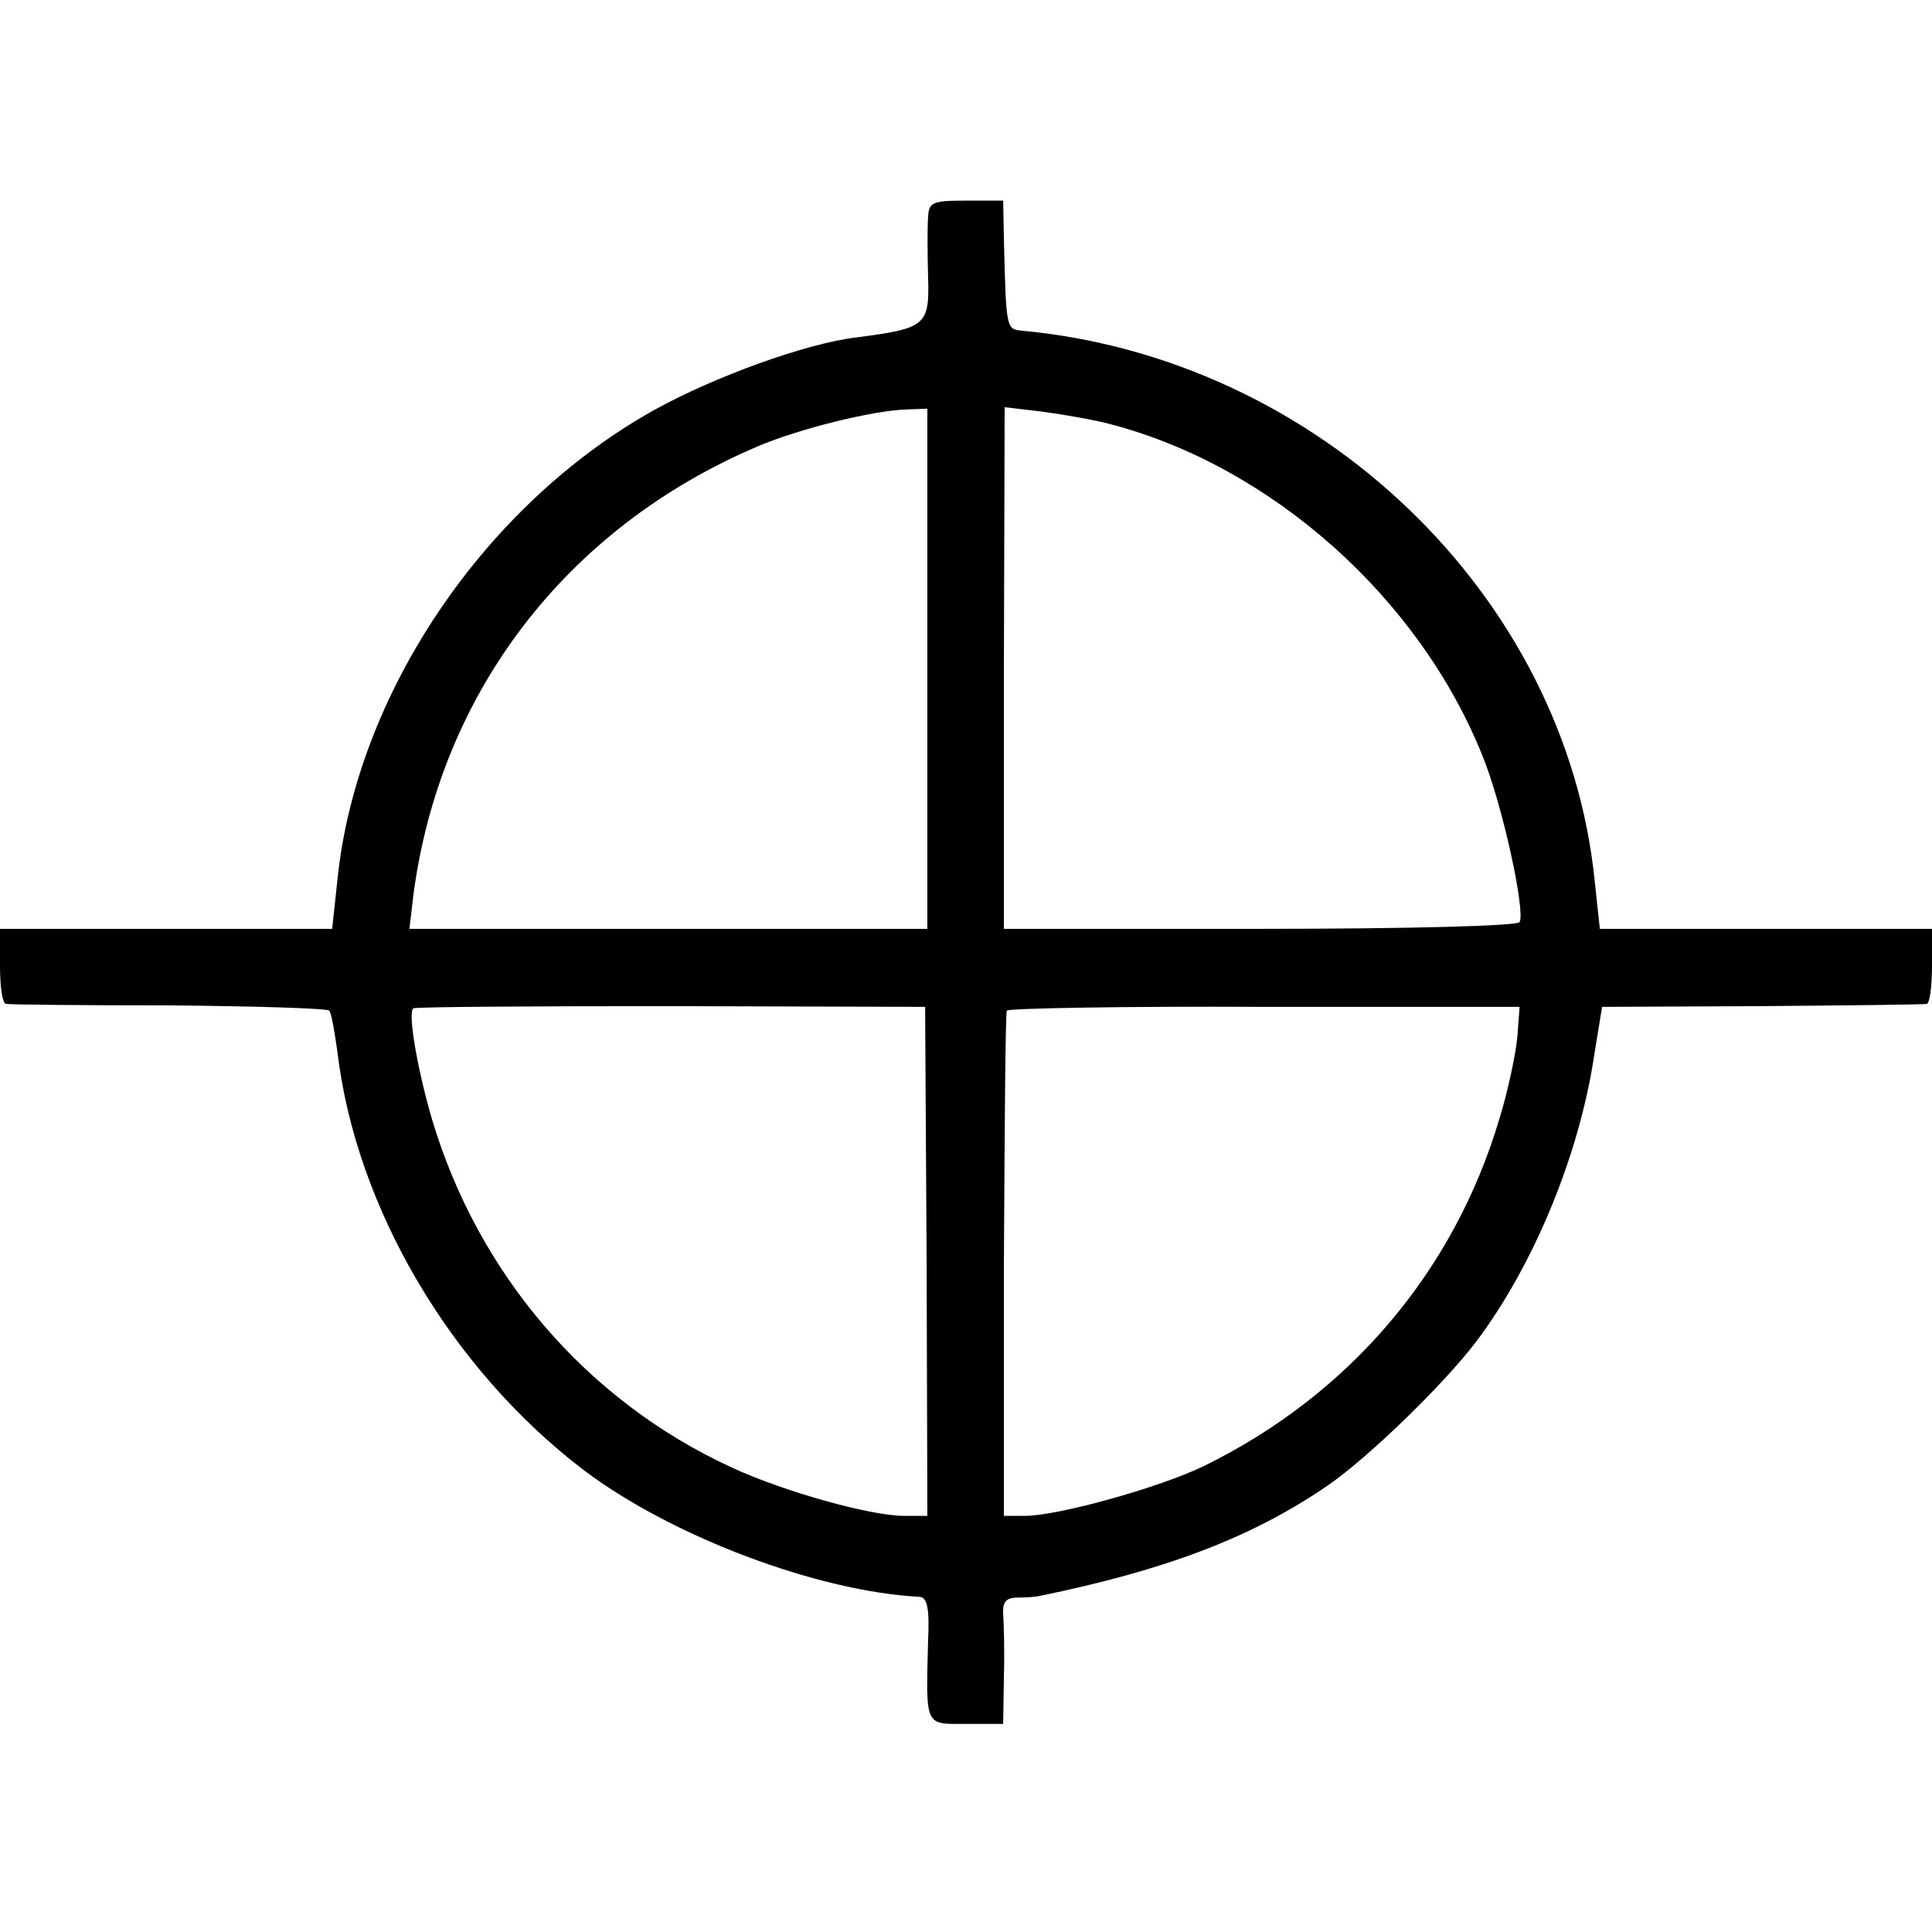 <?xml version="1.0" standalone="no"?>
<!DOCTYPE svg PUBLIC "-//W3C//DTD SVG 20010904//EN"
 "http://www.w3.org/TR/2001/REC-SVG-20010904/DTD/svg10.dtd">
<svg version="1.0" xmlns="http://www.w3.org/2000/svg"
 width="260pt" height="260pt" viewBox="0 0 260 260"
 preserveAspectRatio="xMidYMid meet">
<g transform="translate(0,260) scale(0.1,-0.1)"
fill="#000000" stroke="none">
<path d="M1249 2308 c-1 -13 -1 -49 0 -81 2 -65 -3 -69 -96 -81 -68 -8 -192
-53 -273 -98 -229 -128 -401 -383 -426 -633 l-7 -65 -223 0 -224 0 0 -50 c0
-27 3 -50 8 -51 4 -1 102 -2 219 -2 116 -1 213 -4 216 -7 3 -3 7 -27 11 -55
25 -211 153 -427 331 -563 119 -90 316 -164 453 -171 10 -1 13 -17 11 -58 -3
-118 -5 -113 51 -113 l50 0 1 63 c1 34 0 72 -1 85 -1 16 4 22 19 22 12 0 24 1
29 2 171 35 287 79 389 149 55 38 156 136 200 194 75 100 134 241 156 370 l13
80 215 1 c118 1 217 2 222 3 4 1 7 24 7 51 l0 50 -224 0 -223 0 -7 65 c-39
384 -372 703 -771 740 -21 2 -21 3 -24 123 l-1 52 -50 0 c-45 0 -50 -2 -51
-22z m-1 -608 l0 -350 -349 0 -348 0 5 43 c35 273 205 496 463 606 56 24 157
49 202 50 l27 1 0 -350z m247 329 c217 -57 415 -234 500 -446 27 -66 58 -209
50 -224 -4 -5 -146 -9 -350 -9 l-344 0 0 351 1 351 51 -6 c29 -4 70 -11 92
-17z m-248 -1126 l1 -343 -31 0 c-46 0 -163 33 -232 65 -196 90 -342 261 -404
470 -20 69 -32 141 -25 148 2 2 158 3 346 3 l343 -1 2 -342z m795 302 c-2 -22
-12 -71 -24 -110 -61 -206 -202 -372 -398 -468 -60 -29 -196 -67 -241 -67
l-28 0 0 337 c1 186 2 340 4 343 2 3 158 6 347 5 l343 0 -3 -40z"/>
</g>
</svg>
